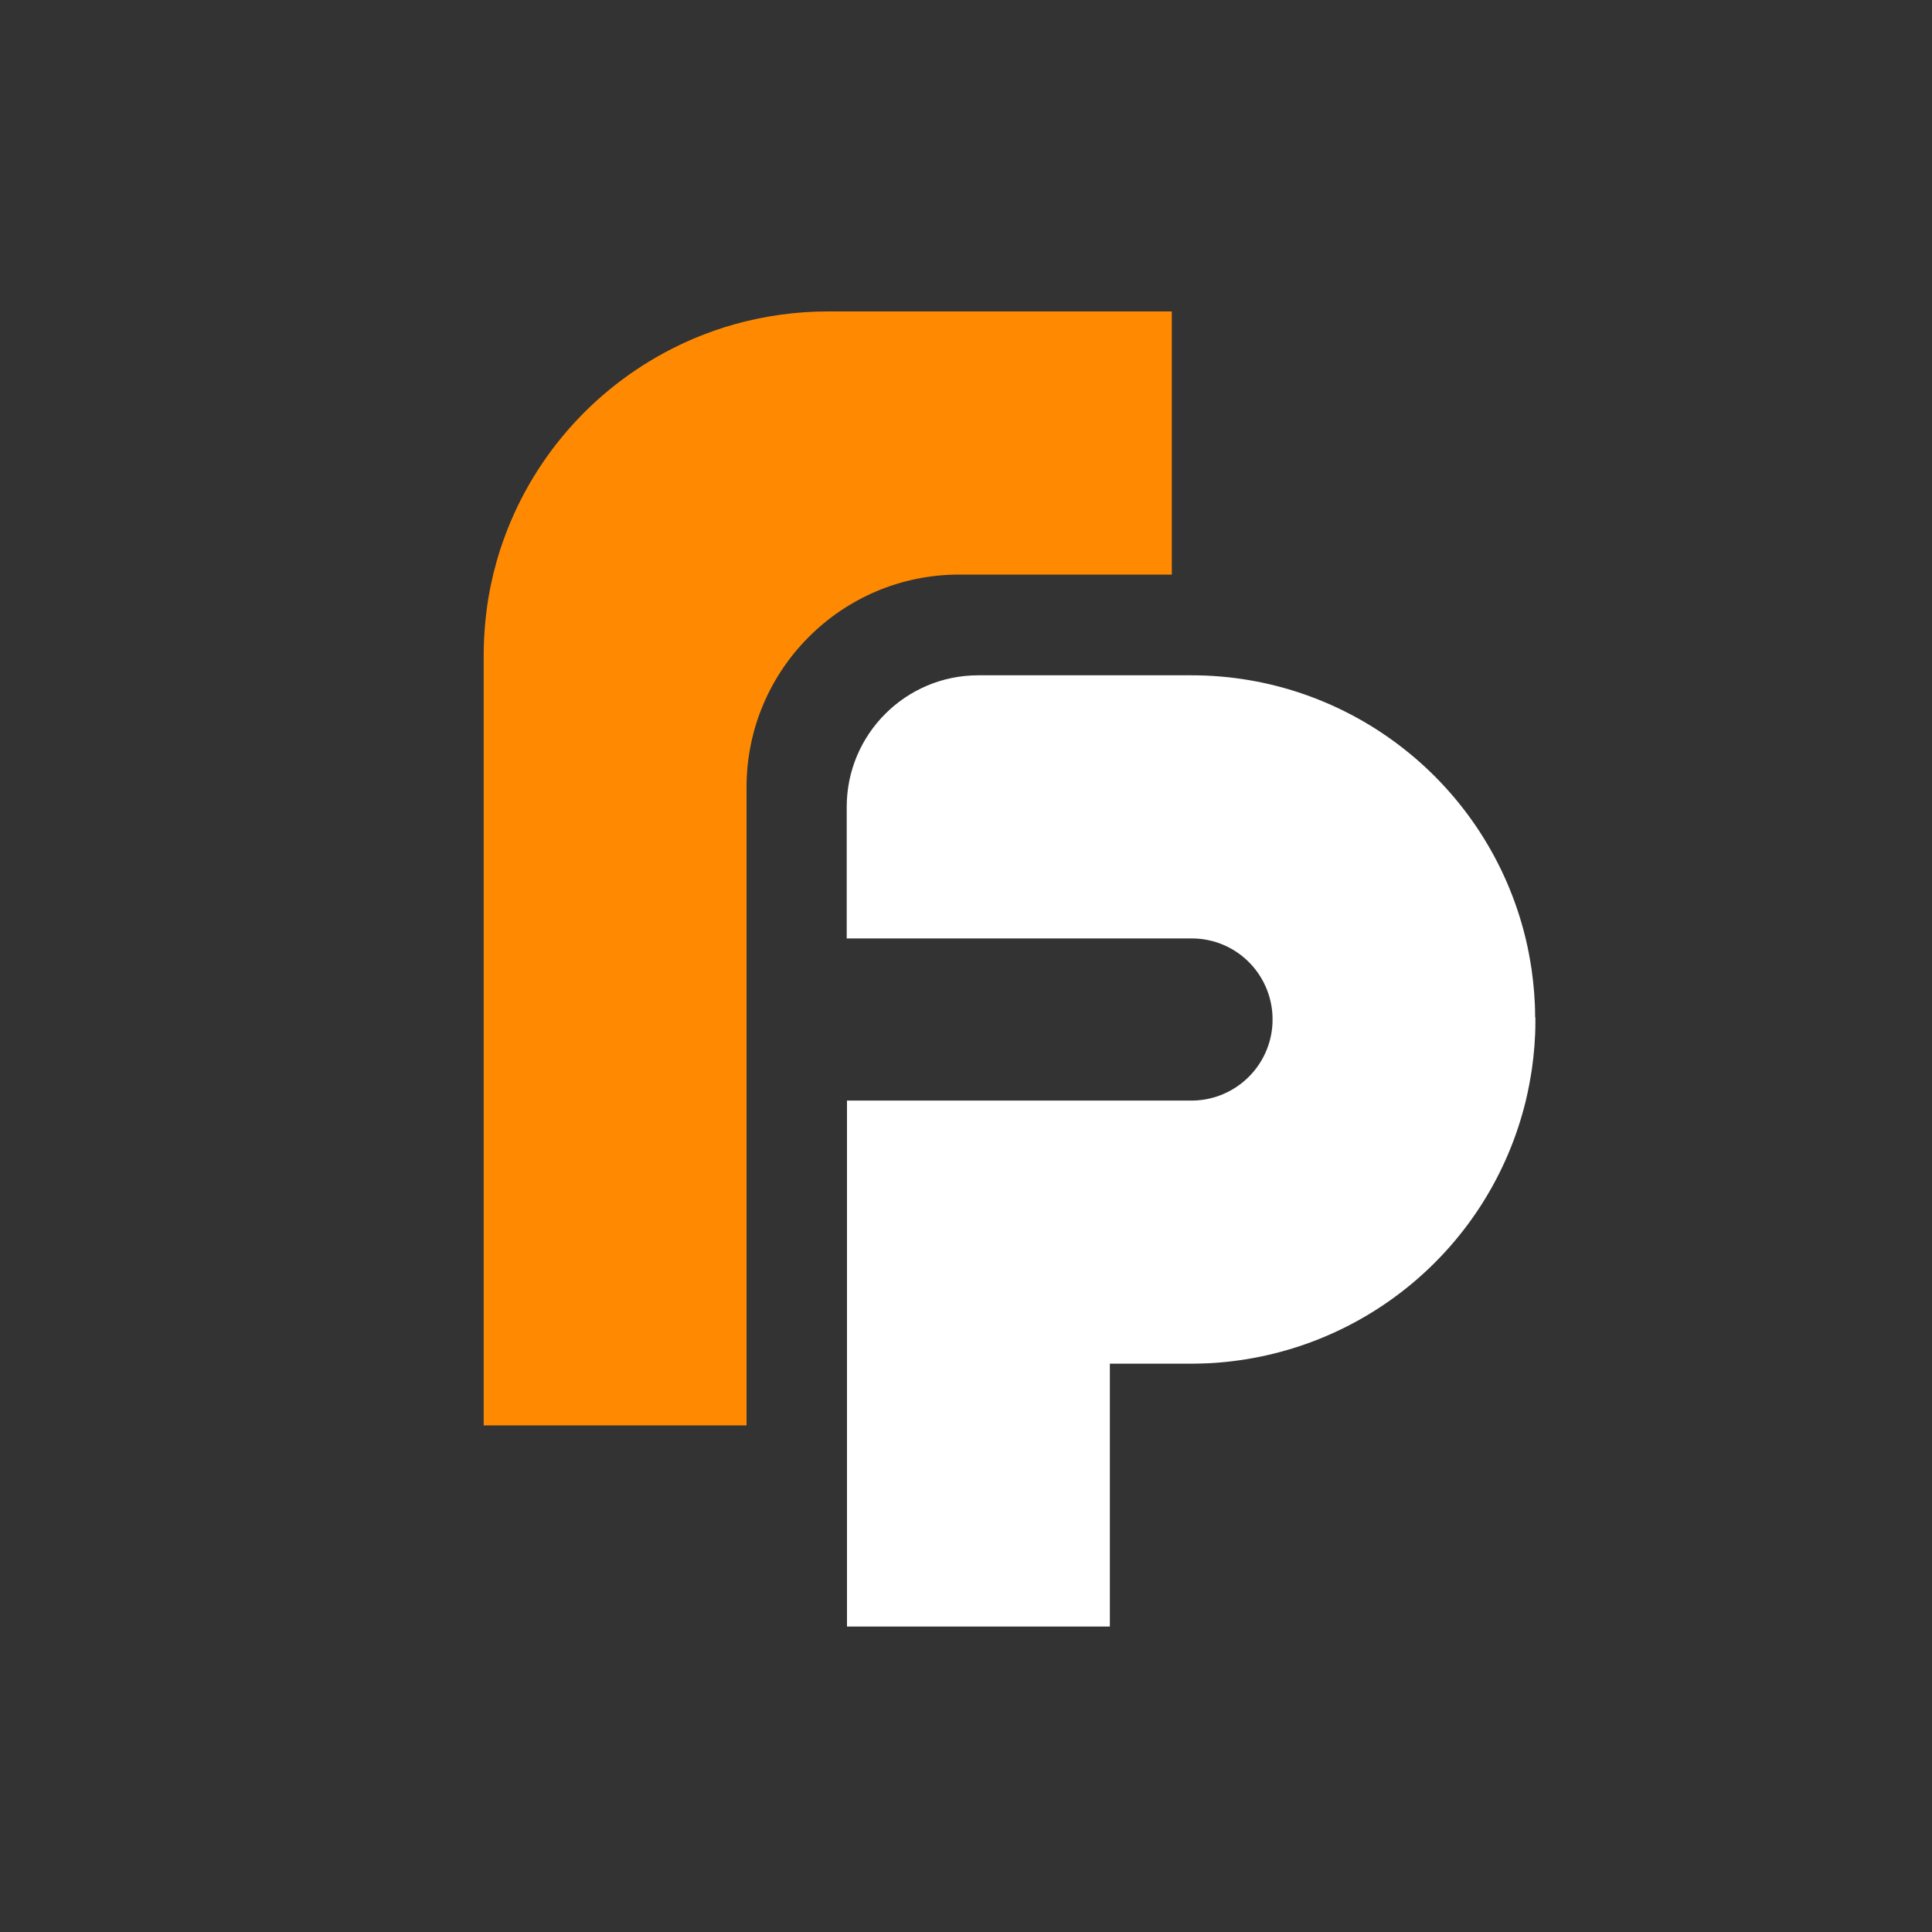 <?xml version="1.0" encoding="utf-8"?>
<!-- Generator: Adobe Illustrator 26.0.3, SVG Export Plug-In . SVG Version: 6.00 Build 0)  -->
<svg version="1.1" id="Ebene_1" xmlns="http://www.w3.org/2000/svg" xmlns:xlink="http://www.w3.org/1999/xlink" x="0px" y="0px"
	 viewBox="0 0 707.8 707.8" style="enable-background:new 0 0 707.8 707.8;" xml:space="preserve">
<rect x="0" y="0" width="707.8" height="707.8" fill="#333333" stroke="none"/>
<style type="text/css">
	.st0{fill:#FF8A02;}
	.st1{fill:#FFFFFF;}
</style>
<g id="Ebene_2_00000129207619924629494450000001905419433735484804_">
	<g id="Ebene_1-2">
		<path class="st0" d="M436.7,343.7L436.7,343.7z"/>
		<path class="st0" d="M177.1,473.5v1.2c0-0.2,0-0.4,0-0.6S177.1,473.7,177.1,473.5z"/>
		<path class="st0" d="M436.7,343.7L436.7,343.7z"/>
		<path class="st0" d="M429.3,114.2v96.3h-77.9c-43,0-77.9,34.9-77.9,77.9v233.8h-96.3v-282c0-7,0.6-14.1,1.7-21l0,0
			c0.5-3,1.1-5.9,1.8-8.8c0.8-3.1,1.6-6.2,2.6-9.2c1.1-3.3,2.3-6.6,3.7-9.9c12.8-30.4,37.1-54.6,67.5-67.4c4.8-2,9.6-3.7,14.6-5.1
			c11.1-3.1,22.6-4.7,34.2-4.7H429.3z"/>
		<path class="st1" d="M562.5,372.9v1c0,0.2,0,0.3,0,0.5c0,0.1,0,0.2,0,0.2c0,5.7-0.5,11.5-1.3,17.2c-0.6,3.9-1.3,7.6-2.2,11.4
			c-13.1,54-60,93-115.5,96.2c-2.4,0.1-4.7,0.2-7.1,0.2h-29.8v96.3h-96.3V403.2h126.9c15.7-0.4,28.4-12.9,29-28.6v-0.1
			c0-0.3,0-0.7,0-1s0-0.7,0-1v-0.1c-0.6-15.9-13.5-28.5-29.4-28.6H310.2v-48.2c0-26.6,21.6-48.2,48.2-48.2c0,0,0,0,0,0h77.9
			c58.2-0.1,108.9,39.8,122.6,96.3c0.9,3.7,1.6,7.5,2.2,11.4c0.8,5.7,1.3,11.4,1.3,17.2c0,0.1,0,0.2,0,0.2
			C562.4,372.6,562.5,372.8,562.5,372.9z"/>
		<path class="st0" d="M436.7,343.7L436.7,343.7z"/>
	</g>
</g>
</svg>
